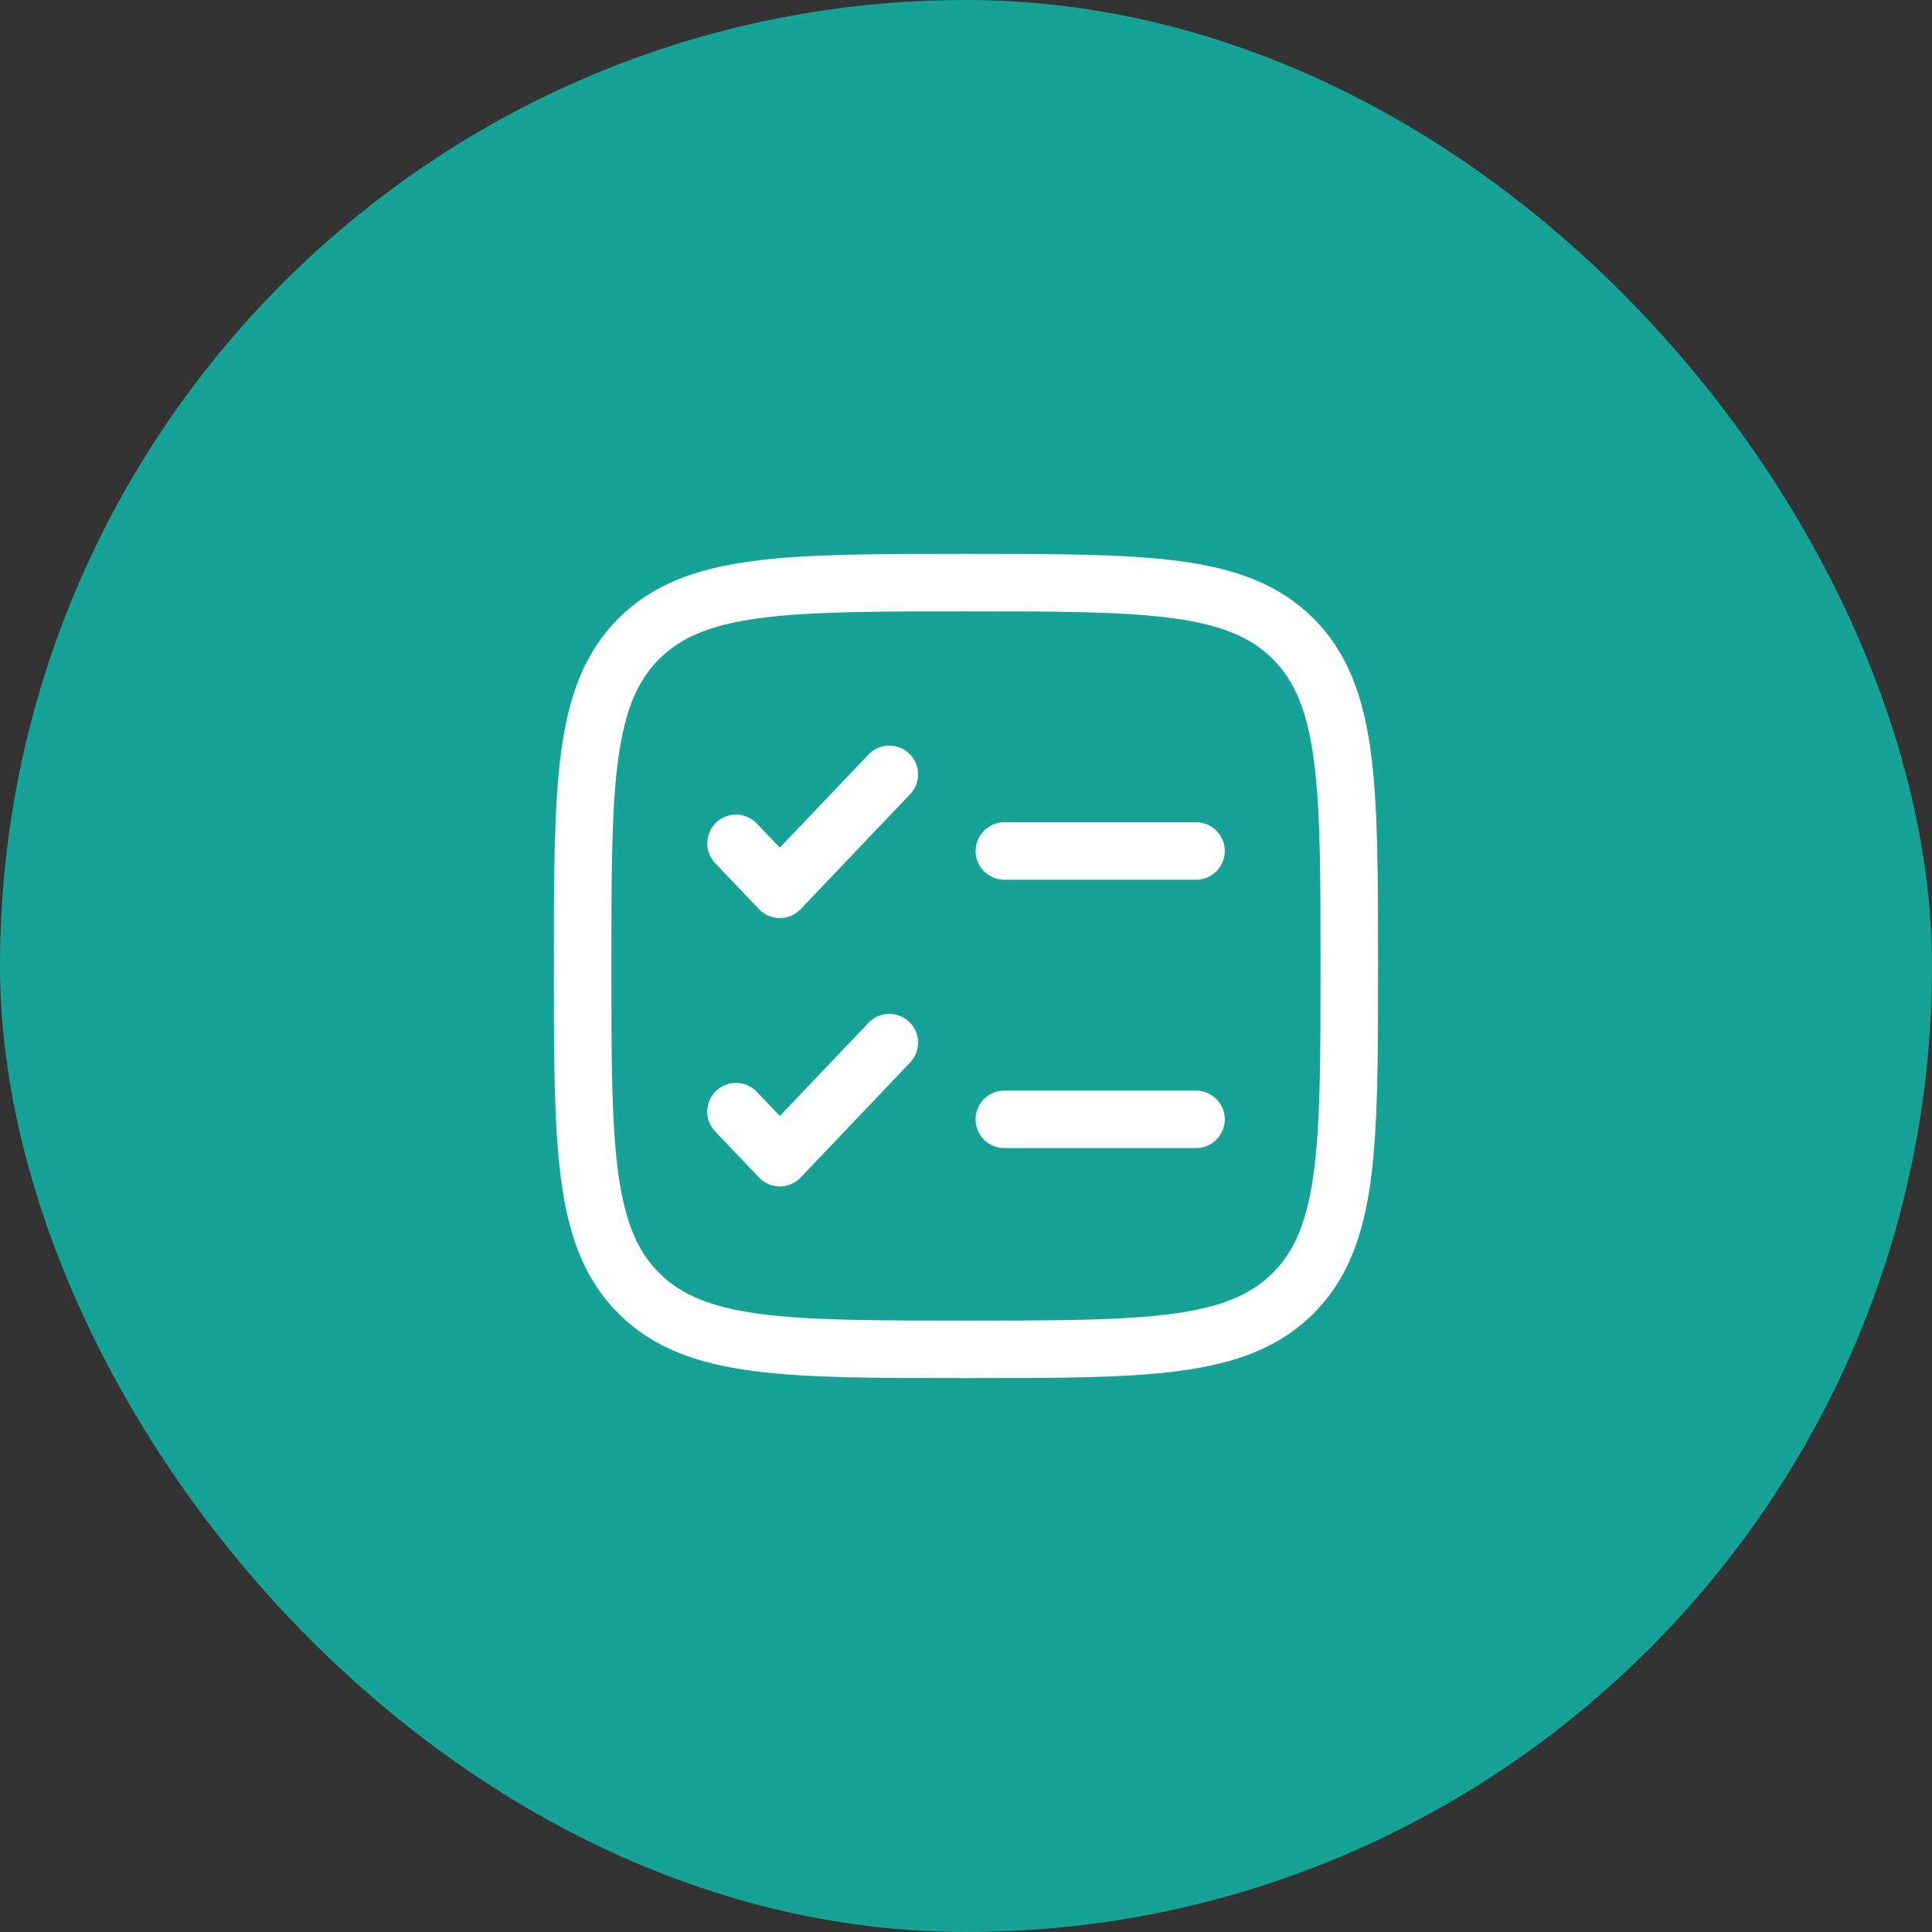 <svg width="84" height="84" viewBox="0 0 84 84" fill="none" xmlns="http://www.w3.org/2000/svg">
<rect x="0" y="0" width="84" height="84" fill="#333333" stroke="none"/>
<rect width="84" height="84" rx="42" fill="#16A297"/>
<path d="M25.332 42C25.332 34.143 25.332 30.215 27.773 27.774C30.214 25.333 34.142 25.333 41.999 25.333C49.855 25.333 53.784 25.333 56.225 27.774C58.665 30.215 58.665 34.143 58.665 42C58.665 49.857 58.665 53.785 56.225 56.226C53.784 58.667 49.855 58.667 41.999 58.667C34.142 58.667 30.214 58.667 27.773 56.226C25.332 53.785 25.332 49.857 25.332 42Z" stroke="white" stroke-width="2.5"/>
<path d="M32 48.333L33.905 50.333L38.667 45.333" stroke="white" stroke-width="2.5" stroke-linecap="round" stroke-linejoin="round"/>
<path d="M32 36.667L33.905 38.667L38.667 33.667" stroke="white" stroke-width="2.5" stroke-linecap="round" stroke-linejoin="round"/>
<path d="M43.668 37H52.001" stroke="white" stroke-width="2.5" stroke-linecap="round"/>
<path d="M43.668 48.667H52.001" stroke="white" stroke-width="2.5" stroke-linecap="round"/>
</svg>
